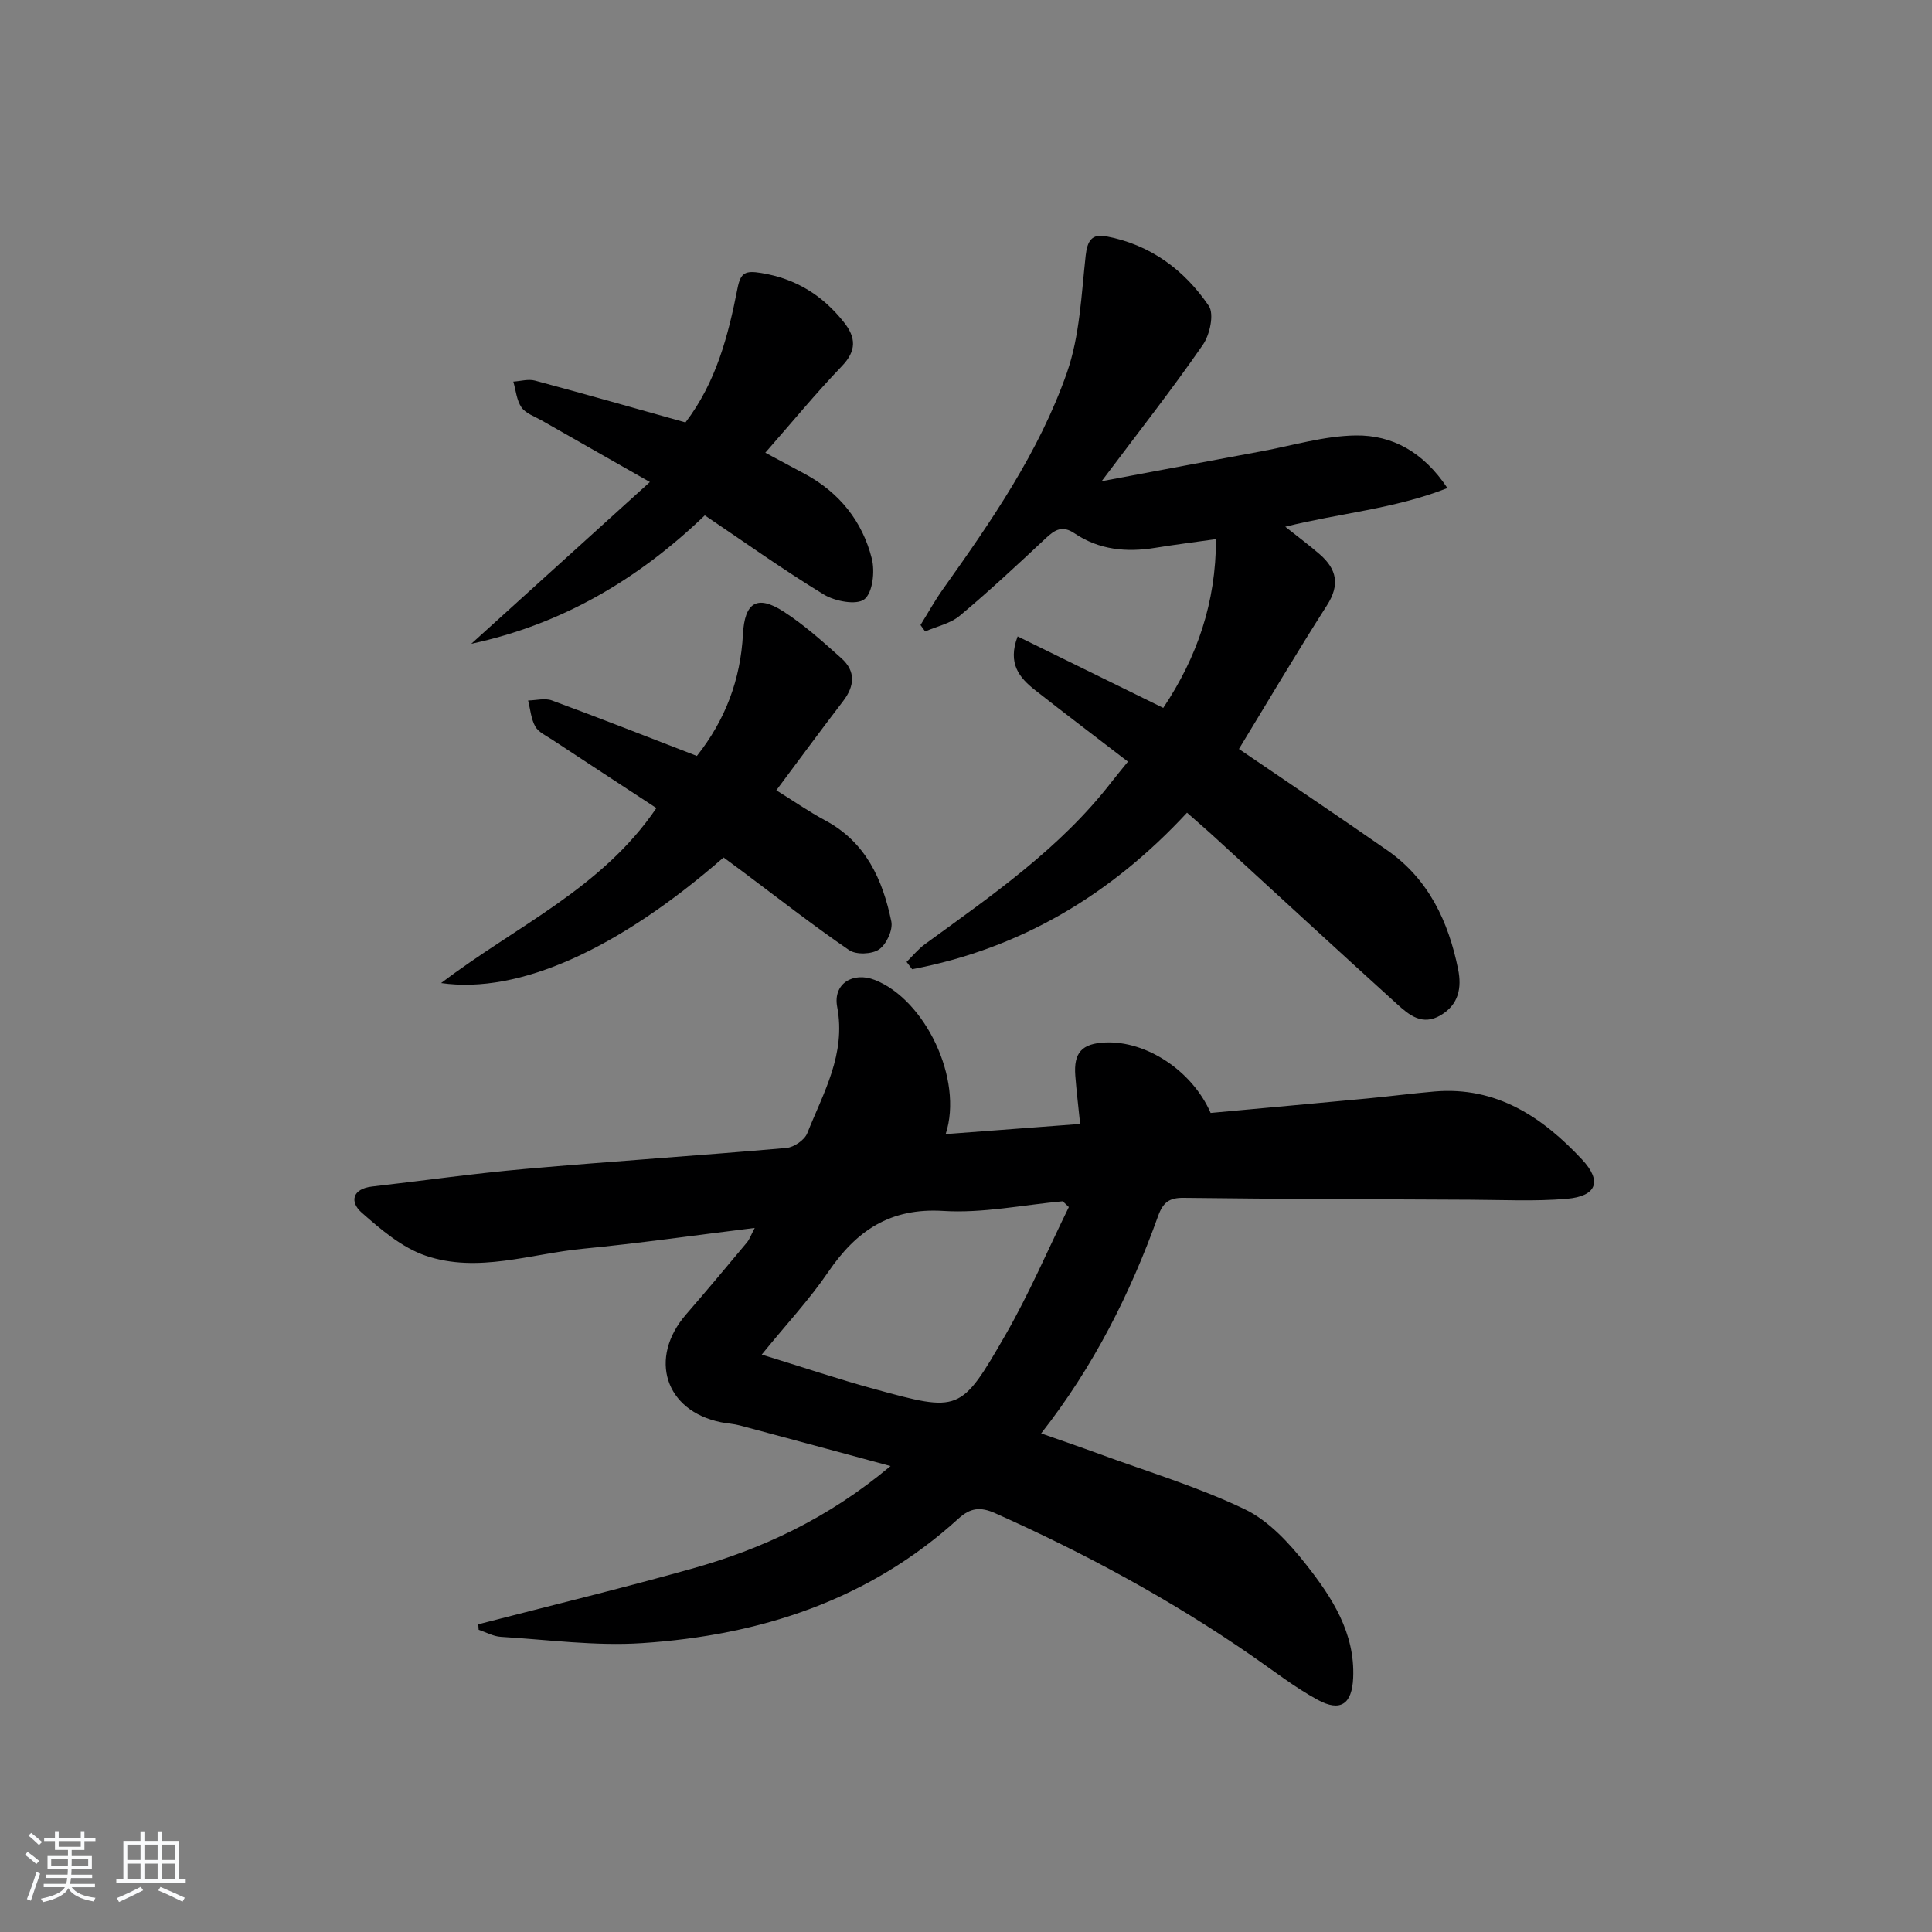 <svg enable-background="new 0 0 400 400" viewBox="0 0 400 400" xmlns="http://www.w3.org/2000/svg"><rect x="0" y="0" width="400" height="400" fill="#808080" stroke="none"/><path d="m5.17 384 .55-.58c.85.61 1.65 1.24 2.4 1.87l-.59.64c-.83-.73-1.62-1.38-2.36-1.93m1.22 9.53-.82-.34c.71-1.76 1.37-3.64 1.98-5.63.24.13.5.25.76.36-.6 1.67-1.24 3.54-1.92 5.61m-.5-13.5.57-.54c.56.44 1.31 1.06 2.26 1.87l-.65.64c-.67-.66-1.4-1.32-2.18-1.97m3.25.46h2.24v-1.36h.77v1.36h4.57v-1.36h.76v1.36h2.28v.69h-2.28v1.84h-2.64v1.26h4.18v2.64h-4.21c0 .45-.02.86-.05 1.21h4.32v.69h-4.38c-.04.34-.1.75-.19 1.22h5.15v.69h-4.82c.87 1.19 2.51 1.92 4.93 2.19-.17.31-.3.57-.37.76-2.77-.49-4.52-1.41-5.26-2.76-.56 1.26-2.3 2.23-5.24 2.9-.12-.24-.26-.48-.43-.72 2.73-.55 4.38-1.34 4.96-2.38h-4.38v-.69h4.65c.1-.38.17-.79.21-1.22h-4.32v-.69h4.4c.03-.34.05-.75.05-1.21h-4.2v-2.64h4.23v-1.26h-2.69v-1.84h-2.24zm1.46 4.46v1.29h3.45c.01-.4.02-.57.01-.53v-.32-.45h-3.46zm1.55-2.59h4.57v-1.19h-4.57zm6.11 2.59h-3.42v.77c-.01.19-.01.37-.02.53h3.44z" fill="#fafbfc"/><path d="m32.63 379.16h.82v1.98h3.54v7.89h1.46v.78h-14.37v-.78h1.46v-7.89h3.54v-1.98h.82v1.98h2.73zm-3.49 11.48.5.73c-1.61.82-3.28 1.63-5 2.42-.13-.27-.28-.55-.44-.82 1.75-.73 3.4-1.5 4.94-2.33m-2.78-5.55h2.73v-3.18h-2.73zm0 3.95h2.73v-3.2h-2.73zm3.54-3.95h2.73v-3.18h-2.73zm0 3.95h2.73v-3.2h-2.73zm7.89 4.68c-1.84-.92-3.51-1.7-5.02-2.32l.45-.73c1.89.8 3.57 1.55 5.04 2.23zm-1.62-11.81h-2.73v3.18h2.73zm-2.73 7.13h2.73v-3.2h-2.73z" fill="#fafbfc"/><g fill="#000001"><path d="m99.02 336.29c14.71-3.8 29.48-7.38 44.11-11.48 14.66-4.1 28.3-10.42 41.25-21.28-10.94-2.96-21.06-5.71-31.2-8.41-1.27-.34-2.61-.4-3.91-.66-11.58-2.35-15.08-13.26-7.22-22.33 4.25-4.9 8.41-9.87 12.56-14.85.59-.71.9-1.64 1.65-3.05-12.29 1.51-23.91 3.18-35.59 4.31-10.83 1.04-21.74 5.11-32.53 1.44-4.91-1.67-9.3-5.43-13.3-8.96-2.42-2.14-1.96-4.88 2.18-5.36 10.56-1.2 21.08-2.71 31.66-3.64 18.04-1.59 36.11-2.77 54.15-4.35 1.55-.14 3.74-1.64 4.3-3.04 3.33-8.38 8.06-16.34 6.2-26.17-.91-4.82 3.29-7.34 7.8-5.57 10.36 4.05 18.39 20.55 14.66 31.91 9.51-.72 18.59-1.4 27.84-2.1-.38-3.73-.76-6.84-1-9.97-.37-4.81 1.37-6.69 6.22-6.9 8.5-.36 17.98 5.85 21.8 14.59 10.73-.99 21.62-1.97 32.5-3 4.63-.44 9.23-1.04 13.86-1.44 12.84-1.09 22.37 5.33 30.56 14.11 4.19 4.5 2.97 7.58-3.18 8.11-6.57.56-13.23.22-19.84.19-19.82-.09-39.65-.15-59.47-.39-3-.04-4.29.94-5.31 3.77-5.75 16.02-13.32 31.12-24.21 45 4.18 1.47 8.07 2.8 11.92 4.21 10.13 3.72 20.54 6.85 30.23 11.49 4.97 2.38 9.22 7.02 12.73 11.48 5.34 6.78 10.13 14.12 9.72 23.45-.24 5.39-2.6 7.12-7.37 4.52-4.79-2.61-9.15-6.03-13.65-9.14-16.74-11.58-34.55-21.21-53.13-29.5-3.03-1.35-5.1-1.11-7.56 1.12-18.54 16.89-41.06 24.18-65.51 25.79-9.68.64-19.5-.71-29.24-1.3-1.56-.09-3.07-.95-4.6-1.46-.02-.37-.05-.76-.08-1.14zm122.27-86.38c-.42-.4-.84-.8-1.26-1.2-8.24.75-16.55 2.51-24.72 2-11.04-.69-18.01 4.1-23.84 12.65-3.86 5.67-8.6 10.74-13.76 17.09 8.51 2.62 15.85 5.09 23.31 7.13 17.62 4.82 17.89 4.88 27.13-11.17 4.91-8.52 8.79-17.64 13.14-26.5z"/><path d="m228.08 99.63c11.94-2.24 22.5-4.23 33.08-6.19 6.51-1.2 13.02-3.2 19.55-3.28 7.54-.1 14 3.42 18.96 10.89-10.98 4.32-22.22 5.17-33.57 8 2.68 2.13 5 3.85 7.17 5.74 3.47 3.03 4.19 6.27 1.48 10.51-6.34 9.91-12.32 20.05-18.24 29.77 10.42 7.11 20.62 13.95 30.7 20.97 8.57 5.97 12.67 14.74 14.68 24.64.77 3.82.14 7.3-3.64 9.53-3.75 2.21-6.47-.03-8.91-2.24-12.59-11.4-25.06-22.92-37.58-34.39-1.94-1.78-3.94-3.5-6-5.32-15.82 17.06-34.51 28.15-56.91 32.41-.38-.51-.77-1.02-1.15-1.52 1.26-1.23 2.39-2.64 3.8-3.67 13.86-10.1 28.02-19.84 38.67-33.63 1-1.29 2.05-2.53 3.36-4.16-6.59-5.07-12.93-9.86-19.18-14.77-3.26-2.56-5.81-5.51-3.66-11.16 10.11 4.96 19.98 9.81 30.15 14.8 7.03-10.52 10.91-21.81 10.92-34.94-4.49.64-8.55 1.14-12.58 1.8-5.94.97-11.63.43-16.71-3-2.52-1.71-4.07-.75-5.96 1.02-5.83 5.46-11.67 10.91-17.79 16.03-1.94 1.63-4.76 2.21-7.18 3.26-.32-.44-.64-.88-.96-1.33 1.54-2.47 2.95-5.04 4.64-7.41 10.04-14.12 19.94-28.43 25.68-44.85 2.66-7.62 2.98-16.11 3.88-24.26.34-3.04 1.3-4.5 4.2-3.96 9.15 1.7 16.21 6.94 21.29 14.41 1.15 1.7.21 6-1.24 8.08-6.32 9.14-13.19 17.89-20.95 28.22z"/><path d="m135.9 167.3c-7.17-4.7-14.39-9.42-21.59-14.17-1.24-.82-2.82-1.53-3.49-2.72-.88-1.58-1.02-3.57-1.48-5.38 1.65-.03 3.48-.54 4.93-.01 9.96 3.67 19.83 7.56 30.01 11.49 5.93-7.49 9.04-15.85 9.54-25.19.35-6.58 2.91-8.26 8.42-4.7 4.29 2.77 8.16 6.26 11.99 9.69 2.96 2.66 2.73 5.72.32 8.86-4.55 5.93-8.97 11.96-13.82 18.45 3.51 2.18 6.71 4.41 10.14 6.25 8.41 4.5 11.88 12.26 13.67 20.91.36 1.76-1.01 4.73-2.53 5.78-1.47 1.02-4.75 1.15-6.21.15-7.54-5.16-14.74-10.8-22.07-16.28-1.32-.99-2.65-1.96-3.92-2.9-21.77 18.99-42.32 28.33-58.48 26 15.47-11.78 33.26-19.56 44.57-36.23z"/><path d="m158.45 93.73c3.03 1.62 5.64 3.01 8.24 4.42 7.12 3.85 11.86 9.79 13.81 17.5.67 2.65.19 7.05-1.54 8.42-1.6 1.27-6.08.43-8.39-.98-8.37-5.09-16.36-10.81-24.65-16.39-13.8 13.26-29.56 22.55-48.35 26.59 12.06-10.92 24.12-21.84 36.98-33.49-8.42-4.79-15.44-8.77-22.44-12.77-1.44-.82-3.27-1.43-4.14-2.68-1.01-1.47-1.17-3.53-1.69-5.34 1.5-.09 3.1-.58 4.48-.21 10.4 2.79 20.76 5.75 31.16 8.66 6.34-8.3 8.85-17.93 10.76-27.7.65-3.35 1.62-3.77 4.92-3.24 7.18 1.17 12.69 4.61 17.11 10.18 2.54 3.2 2.66 5.91-.43 9.13-5.41 5.63-10.36 11.67-15.83 17.9z"/></g></svg>